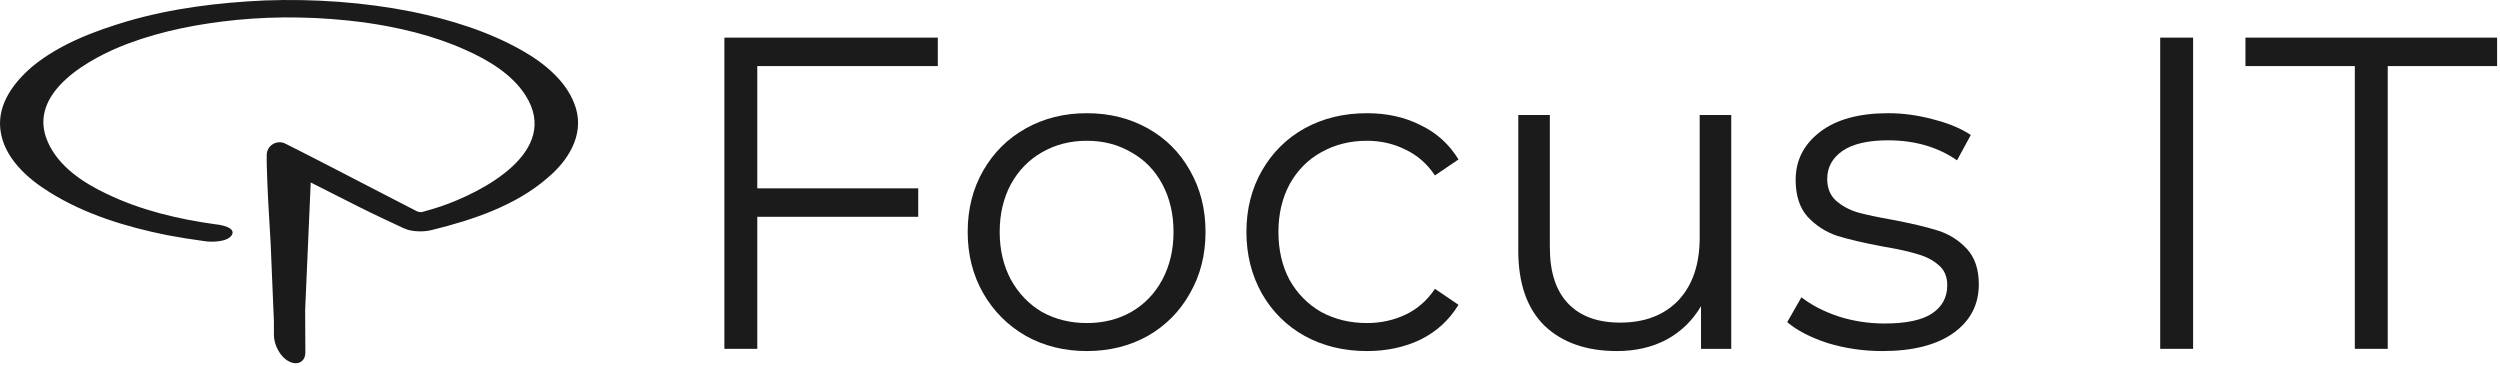 <?xml version="1.0" encoding="UTF-8"?> <svg xmlns="http://www.w3.org/2000/svg" width="731" height="107" viewBox="0 0 731 107" fill="none"> <path d="M221.429 19.32V55.07H268.489V63.39H221.429V102H211.809V11H274.209V19.32H221.429Z" fill="#1B1B1B"></path> <path d="M317.789 102.65C311.202 102.65 305.266 101.177 299.979 98.23C294.692 95.197 290.532 91.037 287.499 85.75C284.466 80.463 282.949 74.483 282.949 67.81C282.949 61.137 284.466 55.157 287.499 49.87C290.532 44.583 294.692 40.467 299.979 37.52C305.266 34.573 311.202 33.1 317.789 33.1C324.376 33.1 330.312 34.573 335.599 37.52C340.886 40.467 345.002 44.583 347.949 49.87C350.982 55.157 352.499 61.137 352.499 67.81C352.499 74.483 350.982 80.463 347.949 85.75C345.002 91.037 340.886 95.197 335.599 98.23C330.312 101.177 324.376 102.65 317.789 102.65ZM317.789 94.46C322.642 94.46 326.976 93.377 330.789 91.21C334.689 88.957 337.722 85.793 339.889 81.72C342.056 77.647 343.139 73.01 343.139 67.81C343.139 62.61 342.056 57.973 339.889 53.9C337.722 49.827 334.689 46.707 330.789 44.54C326.976 42.287 322.642 41.16 317.789 41.16C312.936 41.16 308.559 42.287 304.659 44.54C300.846 46.707 297.812 49.827 295.559 53.9C293.392 57.973 292.309 62.61 292.309 67.81C292.309 73.01 293.392 77.647 295.559 81.72C297.812 85.793 300.846 88.957 304.659 91.21C308.559 93.377 312.936 94.46 317.789 94.46Z" fill="#1B1B1B"></path> <path d="M399.683 102.65C392.923 102.65 386.856 101.177 381.483 98.23C376.196 95.283 372.036 91.167 369.003 85.88C365.97 80.507 364.453 74.483 364.453 67.81C364.453 61.137 365.97 55.157 369.003 49.87C372.036 44.583 376.196 40.467 381.483 37.52C386.856 34.573 392.923 33.1 399.683 33.1C405.576 33.1 410.82 34.27 415.413 36.61C420.093 38.863 423.776 42.2 426.463 46.62L419.573 51.3C417.32 47.92 414.46 45.407 410.993 43.76C407.526 42.027 403.756 41.16 399.683 41.16C394.743 41.16 390.28 42.287 386.293 44.54C382.393 46.707 379.316 49.827 377.063 53.9C374.896 57.973 373.813 62.61 373.813 67.81C373.813 73.097 374.896 77.777 377.063 81.85C379.316 85.837 382.393 88.957 386.293 91.21C390.28 93.377 394.743 94.46 399.683 94.46C403.756 94.46 407.526 93.637 410.993 91.99C414.46 90.343 417.32 87.83 419.573 84.45L426.463 89.13C423.776 93.55 420.093 96.93 415.413 99.27C410.733 101.523 405.49 102.65 399.683 102.65Z" fill="#1B1B1B"></path> <path d="M506.215 33.62V102H497.375V89.52C494.948 93.68 491.612 96.93 487.365 99.27C483.118 101.523 478.265 102.65 472.805 102.65C463.878 102.65 456.815 100.18 451.615 95.24C446.502 90.213 443.945 82.89 443.945 73.27V33.62H453.175V72.36C453.175 79.553 454.952 85.013 458.505 88.74C462.058 92.467 467.128 94.33 473.715 94.33C480.908 94.33 486.585 92.163 490.745 87.83C494.905 83.41 496.985 77.3 496.985 69.5V33.62H506.215Z" fill="#1B1B1B"></path> <path d="M550.396 102.65C544.849 102.65 539.519 101.87 534.406 100.31C529.379 98.663 525.436 96.627 522.576 94.2L526.736 86.92C529.596 89.173 533.192 91.037 537.526 92.51C541.859 93.897 546.366 94.59 551.046 94.59C557.286 94.59 561.879 93.637 564.826 91.73C567.859 89.737 569.376 86.963 569.376 83.41C569.376 80.897 568.552 78.947 566.906 77.56C565.259 76.087 563.179 75.003 560.666 74.31C558.152 73.53 554.816 72.793 550.656 72.1C545.109 71.06 540.646 70.02 537.266 68.98C533.886 67.853 530.982 65.99 528.556 63.39C526.216 60.79 525.046 57.193 525.046 52.6C525.046 46.88 527.429 42.2 532.196 38.56C536.962 34.92 543.592 33.1 552.086 33.1C556.506 33.1 560.926 33.707 565.346 34.92C569.766 36.047 573.406 37.563 576.266 39.47L572.236 46.88C566.602 42.98 559.886 41.03 552.086 41.03C546.192 41.03 541.729 42.07 538.696 44.15C535.749 46.23 534.276 48.96 534.276 52.34C534.276 54.94 535.099 57.02 536.746 58.58C538.479 60.14 540.602 61.31 543.116 62.09C545.629 62.783 549.096 63.52 553.516 64.3C558.976 65.34 563.352 66.38 566.646 67.42C569.939 68.46 572.756 70.237 575.096 72.75C577.436 75.263 578.606 78.73 578.606 83.15C578.606 89.13 576.092 93.897 571.066 97.45C566.126 100.917 559.236 102.65 550.396 102.65Z" fill="#1B1B1B"></path> <path d="M631.643 11H641.263V102H631.643V11Z" fill="#1B1B1B"></path> <path d="M688.551 19.32H656.571V11H730.151V19.32H698.171V102H688.551V19.32Z" fill="#1B1B1B"></path> <path fill-rule="evenodd" clip-rule="evenodd" d="M168.388 31.624C166.088 24.024 159.288 18.524 152.588 14.724C142.688 9.124 131.588 5.724 120.488 3.424C106.388 0.624 91.888 -0.376 77.588 0.124C63.988 0.724 50.188 2.424 37.188 6.224C27.488 9.124 17.388 12.924 9.488 19.424C4.088 24.024 -0.712 30.324 0.088 37.724C0.988 46.024 7.988 52.224 14.688 56.324C24.988 62.724 36.888 66.324 48.688 68.724C52.388 69.424 56.188 70.024 59.888 70.524C61.888 70.824 66.488 70.824 67.788 68.724C69.088 66.524 64.488 65.724 63.288 65.624C52.288 64.124 41.188 61.524 31.088 56.624C24.288 53.424 17.088 48.624 13.988 41.524C7.488 26.924 26.788 16.724 37.488 12.724C47.688 8.924 58.288 6.924 69.188 5.824C81.488 4.624 93.888 4.924 106.288 6.524C116.288 7.924 126.688 10.324 136.188 14.624C142.688 17.524 149.688 21.624 153.688 27.924C164.088 44.324 141.088 56.224 128.688 60.424C126.888 61.024 125.088 61.524 123.288 62.024H122.988C122.688 62.024 122.288 61.924 121.988 61.824C119.51 60.553 115.732 58.597 111.409 56.359C102.119 51.549 90.312 45.436 83.488 42.024C80.988 40.724 77.988 42.524 77.988 45.324V47.724C78.117 53.935 78.618 62.974 79.147 71.39L80.088 93.923C80.088 93.929 80.088 93.934 80.089 93.94C80.089 95.306 80.089 96.636 80.089 97.924C80.089 100.824 81.889 104.424 84.589 105.724C86.989 106.924 89.289 105.824 89.289 103.024C89.261 99.207 89.241 95.009 89.227 90.639L90.855 53.357C93.112 54.486 95.369 55.633 97.623 56.779L97.624 56.78C102.738 59.379 107.837 61.971 112.888 64.324C113.484 64.604 114.068 64.873 114.645 65.138C115.711 65.627 116.749 66.104 117.788 66.624C117.988 66.724 119.488 67.324 119.788 67.324C121.988 67.824 124.588 67.724 126.388 67.224C138.188 64.324 150.788 60.124 160.088 52.024C166.088 47.024 170.788 39.624 168.388 31.624Z" fill="#1B1B1B"></path> </svg> 